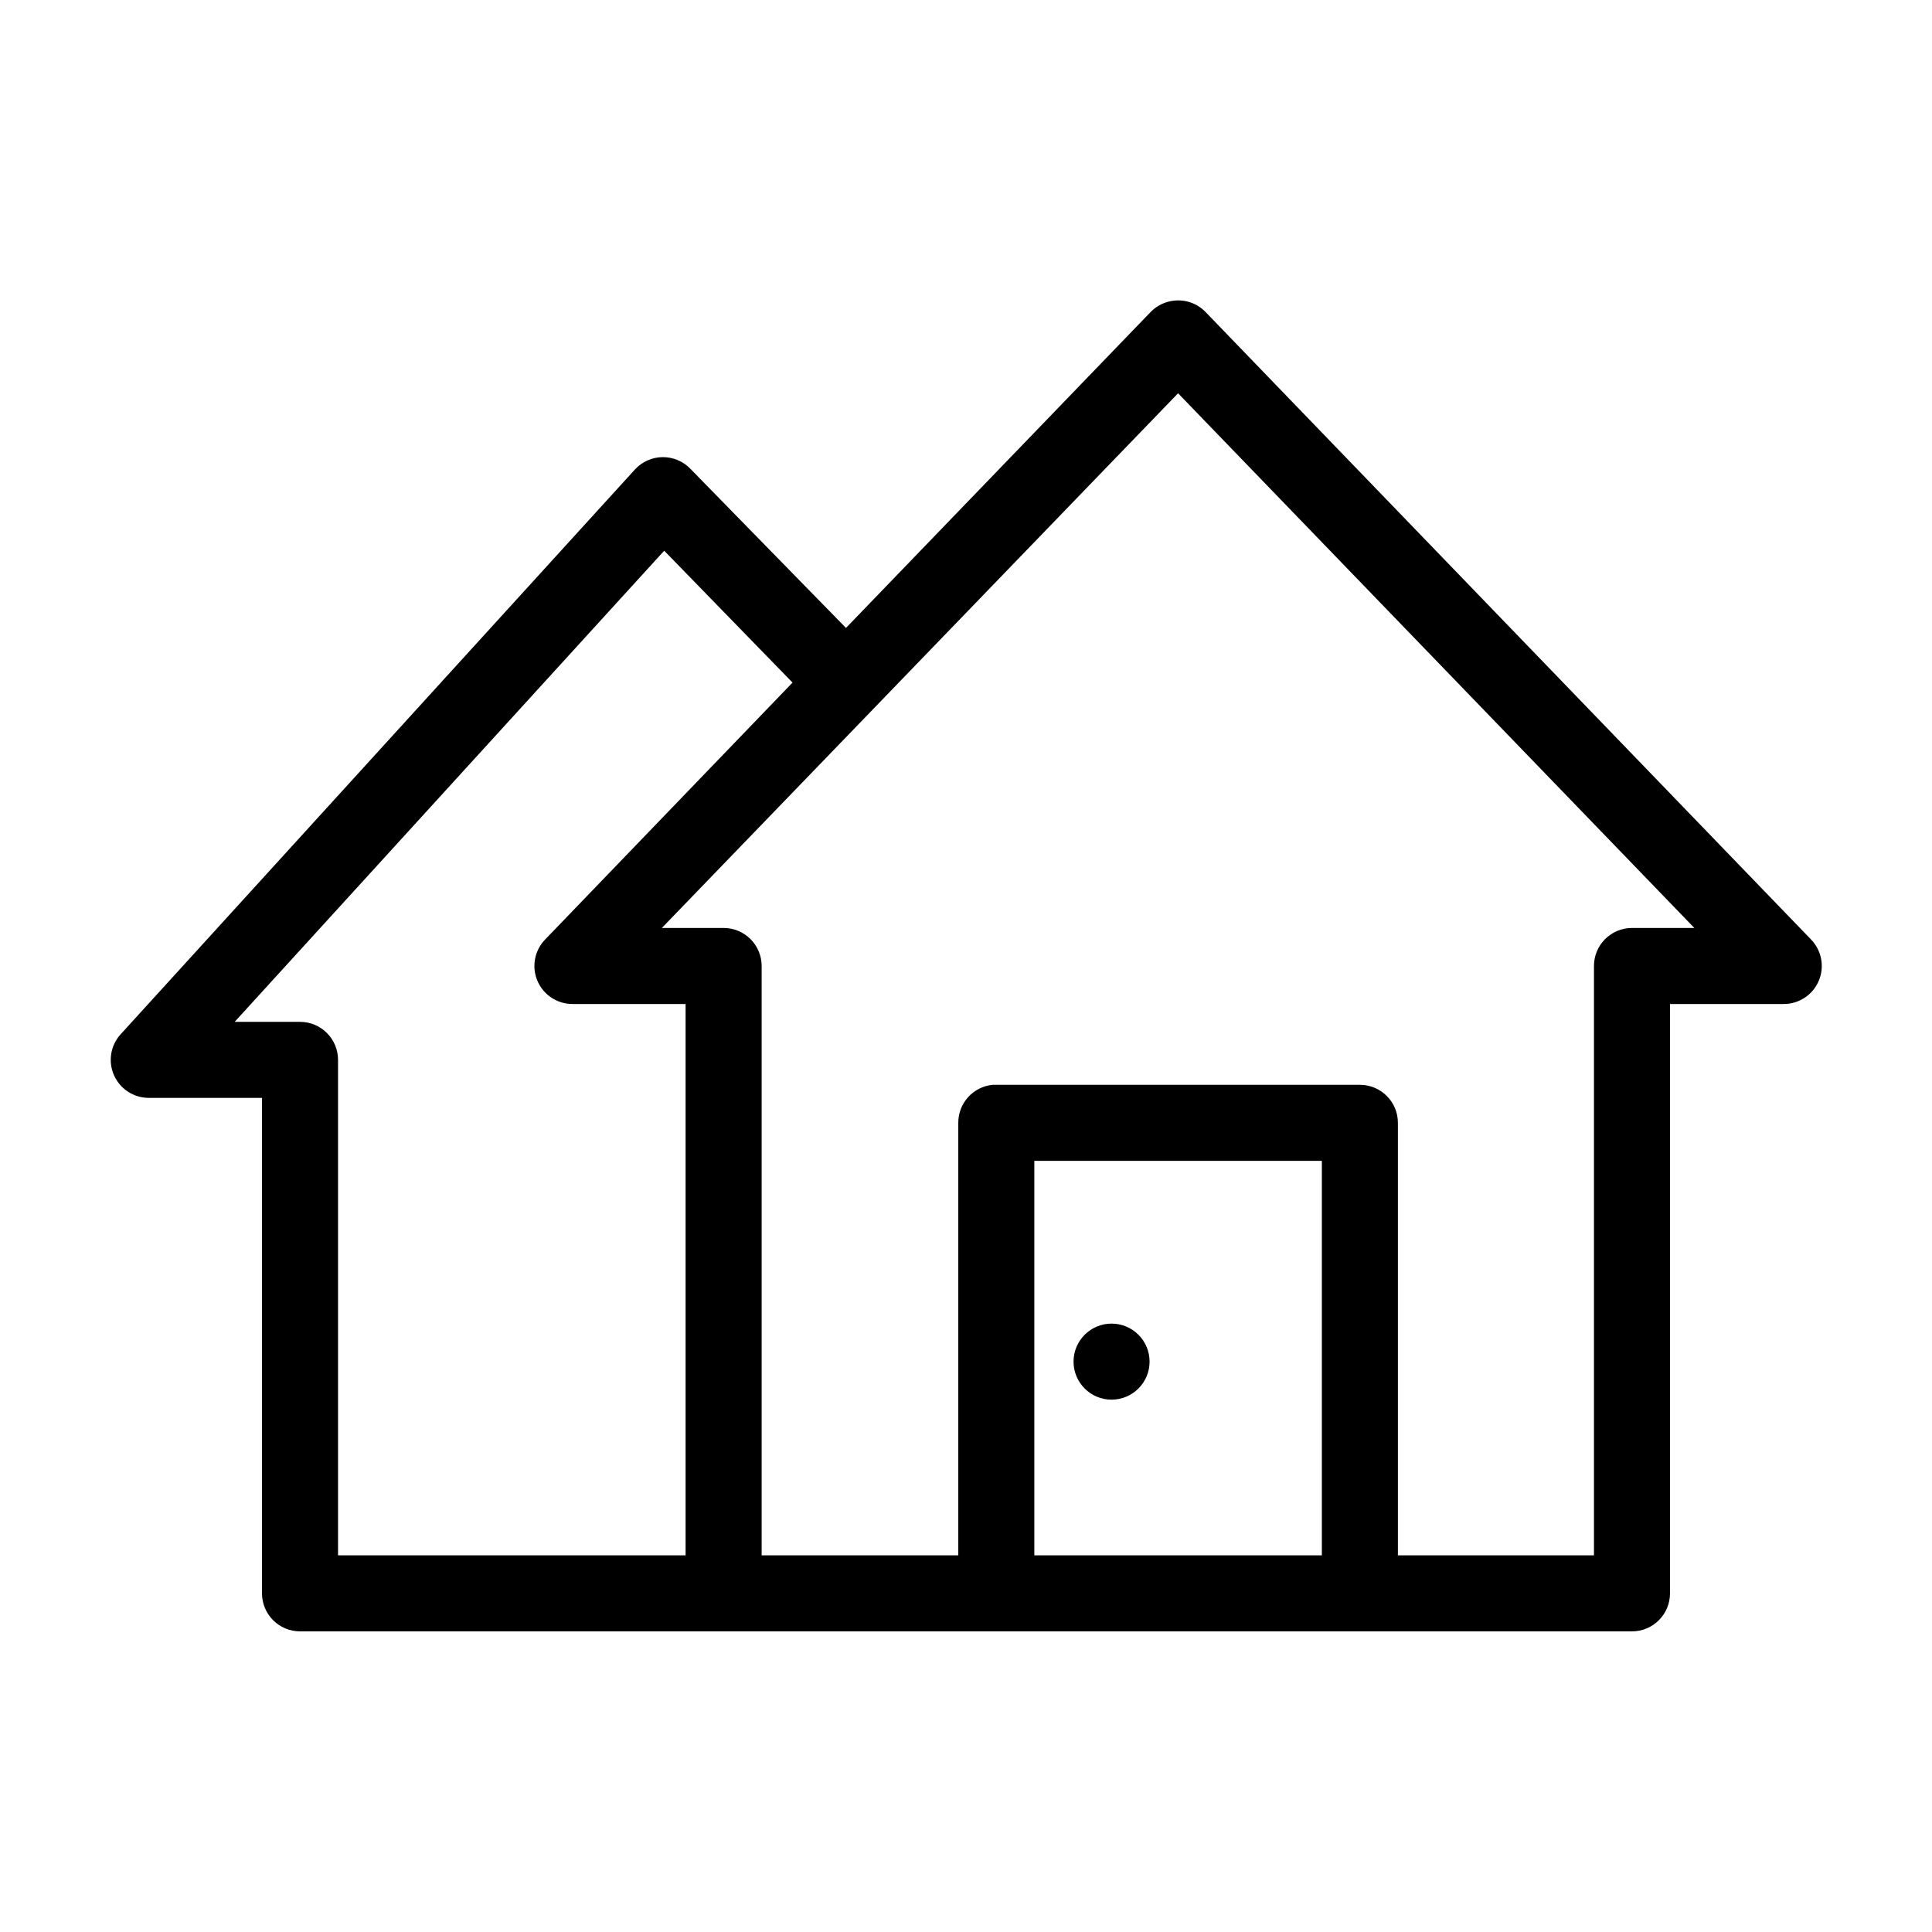 <?xml version="1.0" encoding="UTF-8"?>
<!-- Uploaded to: SVG Repo, www.svgrepo.com, Generator: SVG Repo Mixer Tools -->
<svg fill="#000000" width="800px" height="800px" version="1.1" viewBox="144 144 512 512" xmlns="http://www.w3.org/2000/svg">
 <path d="m455.26 223.66c-2.391 0.219-4.621 1.277-6.301 2.992l-80.766 83.758-41.25-42.191c-1.926-1.992-4.586-3.106-7.356-3.074-2.769 0.027-5.402 1.195-7.285 3.231l-136.34 149.73c-2.672 2.941-3.359 7.18-1.762 10.82 1.598 3.641 5.188 6 9.16 6.023h30.07v131.3c0.004 5.566 4.512 10.078 10.078 10.078h352.98c5.566 0 10.078-4.512 10.078-10.078v-156.18h30.07c4.078 0.031 7.773-2.398 9.359-6.16 1.586-3.758 0.75-8.098-2.117-11l-160.43-166.26c-2.133-2.188-5.144-3.285-8.184-2.992zm0.941 24.562 136.82 141.7h-16.531c-5.562 0-10.074 4.512-10.074 10.078v156.18h-51.957v-114.62c0-5.562-4.512-10.074-10.074-10.074h-96.355c-0.312-0.016-0.629-0.016-0.945 0-5.191 0.488-9.152 4.859-9.129 10.074v114.62h-52.113v-156.18c0-5.566-4.512-10.078-10.078-10.078h-16.371zm-136.18 41.723 34.008 34.949-65.496 68.016c-2.867 2.902-3.703 7.242-2.117 11 1.586 3.762 5.281 6.191 9.359 6.16h29.914v146.11h-92.105v-131.3c0-5.566-4.508-10.078-10.074-10.078h-17.32zm98.086 161.69h76.199v104.54h-76.199zm20.465 43.137c-5.562 0-10.074 4.512-10.074 10.078 0 5.562 4.512 10.074 10.074 10.074 5.566 0 10.078-4.512 10.078-10.074 0-5.566-4.512-10.078-10.078-10.078z"/>
</svg>